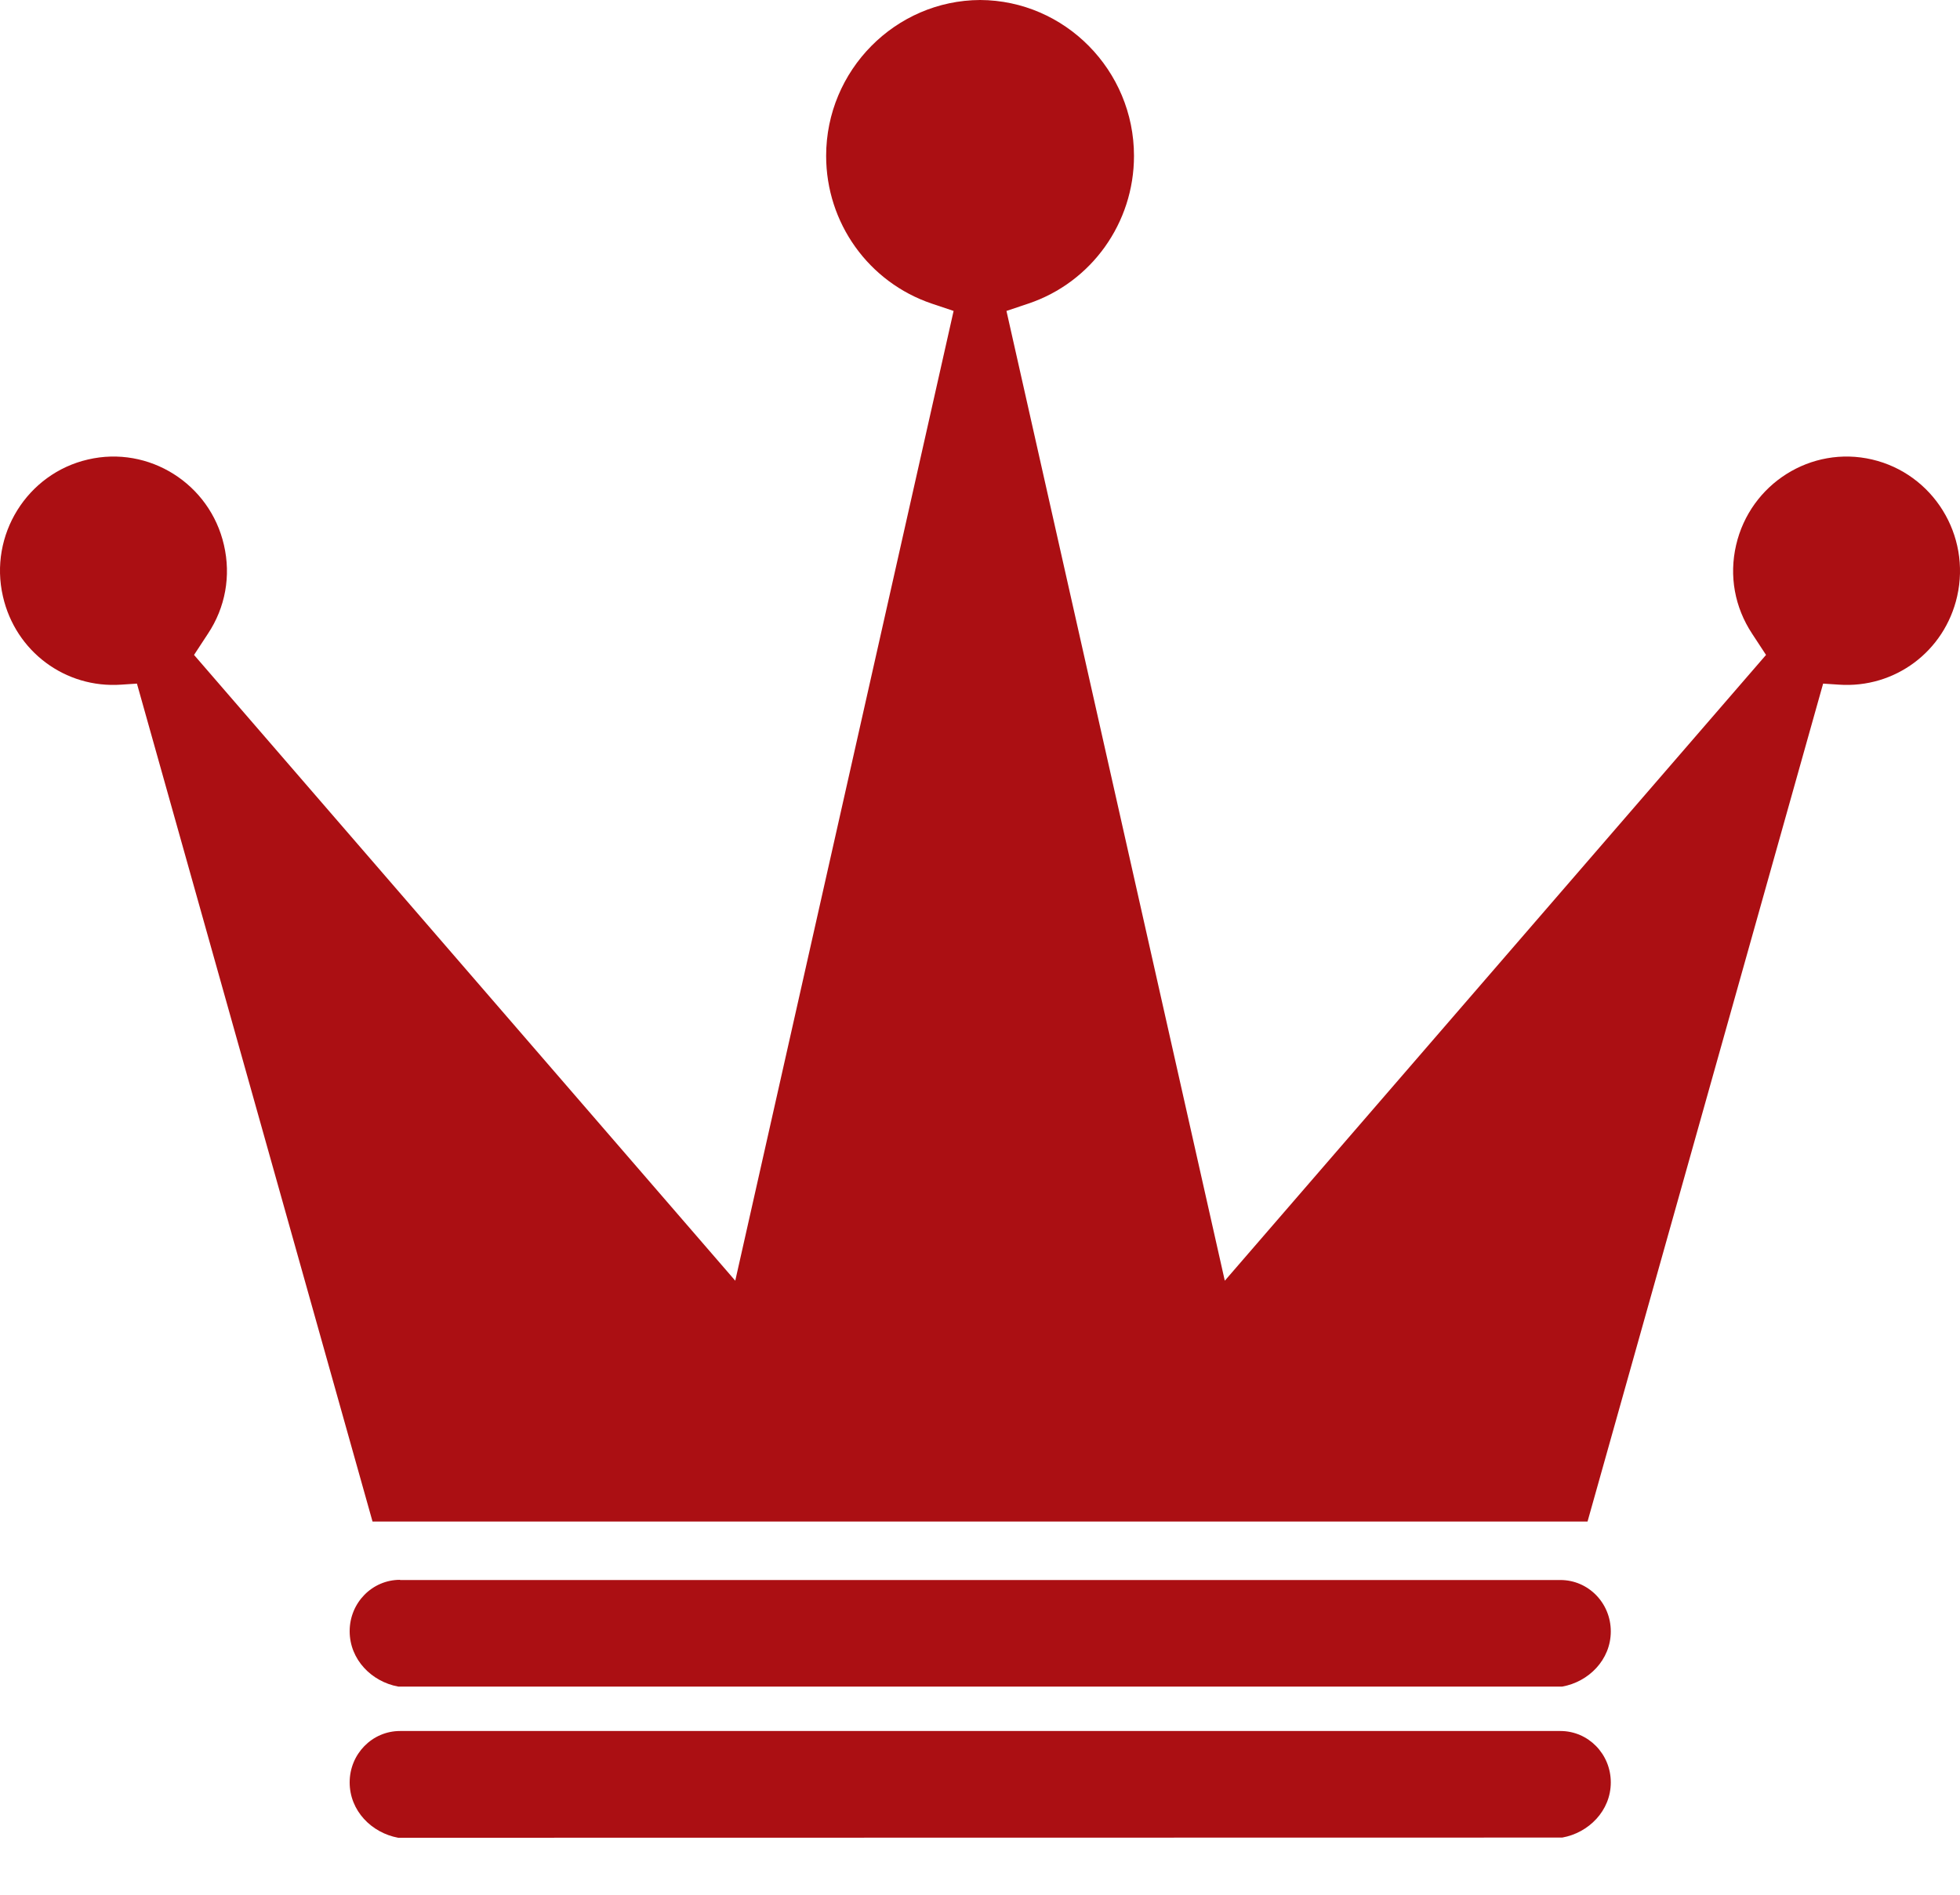 <svg width="30" height="29" viewBox="0 0 30 29" fill="none" xmlns="http://www.w3.org/2000/svg">
<path d="M6.123 24.183H23.884C24.311 24.183 24.655 24.535 24.655 24.969C24.655 25.406 24.314 25.742 23.912 25.814H23.899H6.111H6.095C5.689 25.739 5.352 25.402 5.352 24.966C5.352 24.532 5.696 24.18 6.123 24.18V24.183Z" fill="#AB0F13"/>
<path d="M6.123 26.494H23.884C24.311 26.494 24.655 26.847 24.655 27.28C24.655 27.717 24.314 28.053 23.912 28.125H23.899L6.111 28.128H6.095C5.689 28.053 5.352 27.717 5.352 27.28C5.352 26.847 5.696 26.494 6.123 26.494Z" fill="#AB0F13"/>
<path fill-rule="evenodd" clip-rule="evenodd" d="M1.854 10.479C0.999 10.538 0.237 9.971 0.045 9.129C-0.172 8.19 0.414 7.248 1.346 7.033C2.279 6.815 3.214 7.404 3.428 8.343C3.537 8.814 3.45 9.297 3.183 9.699L2.97 10.024L11.254 19.602L14.596 4.759L14.262 4.647C13.295 4.32 12.645 3.412 12.645 2.386C12.645 1.076 13.704 0.006 15.002 0C16.3 0.006 17.357 1.076 17.357 2.386C17.357 3.412 16.706 4.323 15.739 4.647L15.405 4.759L18.747 19.602L27.031 10.024L26.818 9.699C26.551 9.294 26.464 8.814 26.573 8.343C26.79 7.404 27.722 6.815 28.655 7.033C29.587 7.251 30.17 8.19 29.956 9.129C29.764 9.971 29.002 10.538 28.147 10.479L27.905 10.463L24.299 23.288H5.702L2.096 10.463L1.854 10.479Z" fill="#AB0F13"/>
</svg>
